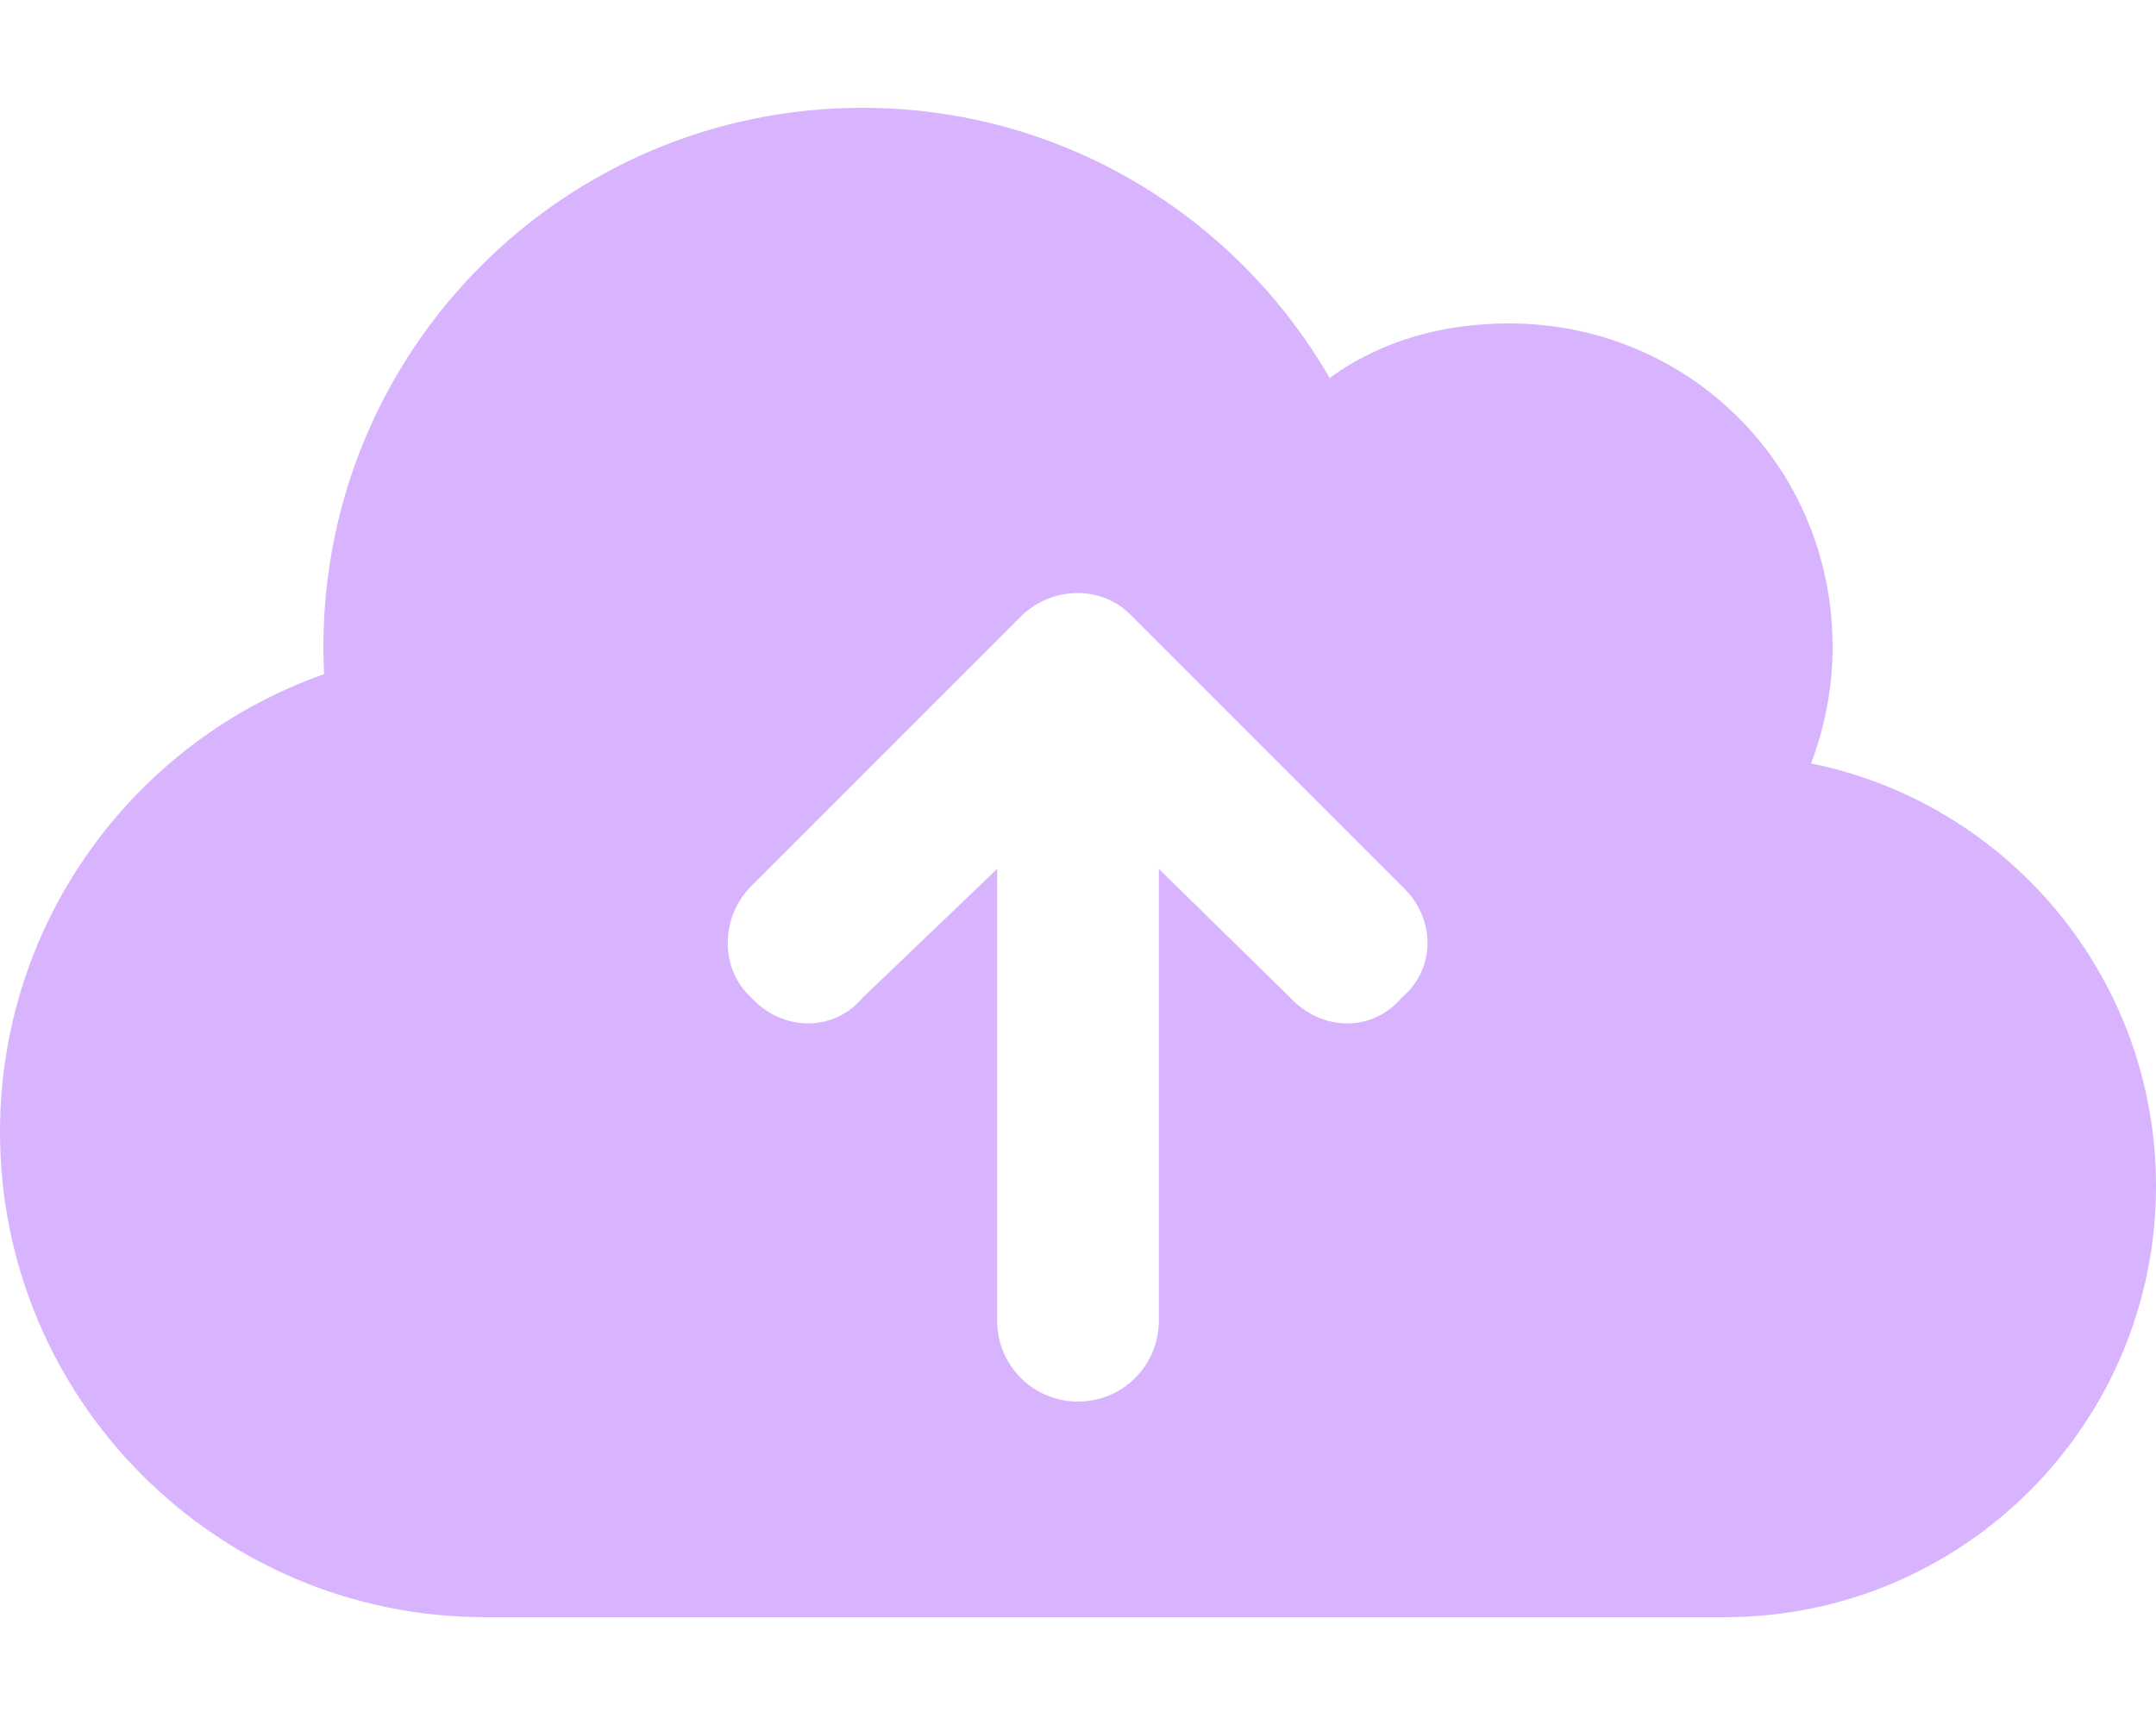 <svg xmlns="http://www.w3.org/2000/svg" viewBox="0 0 640 512" fill="#d8b4fe"><!--! Font Awesome Pro 6.0.0 by @fontawesome - https://fontawesome.com License - https://fontawesome.com/license (Commercial License) Copyright 2022 Fonticons, Inc. --><path d="M144 480C64.47 480 0 415.5 0 336C0 273.2 40.17 219.8 96.2 200.1C96.07 197.4 96 194.7 96 192C96 103.6 167.6 32 256 32C315.3 32 367 64.25 394.7 112.2C409.9 101.1 428.3 96 448 96C501 96 544 138.1 544 192C544 204.2 541.7 215.8 537.6 226.6C596 238.4 640 290.1 640 352C640 422.7 582.7 480 512 480H144zM223 263C213.7 272.4 213.7 287.6 223 296.1C232.4 306.3 247.6 306.3 256.1 296.1L296 257.9V392C296 405.3 306.7 416 320 416C333.3 416 344 405.3 344 392V257.9L383 296.1C392.4 306.3 407.6 306.3 416.1 296.1C426.3 287.6 426.3 272.4 416.1 263L336.1 183C327.6 173.7 312.4 173.7 303 183L223 263z"/></svg>